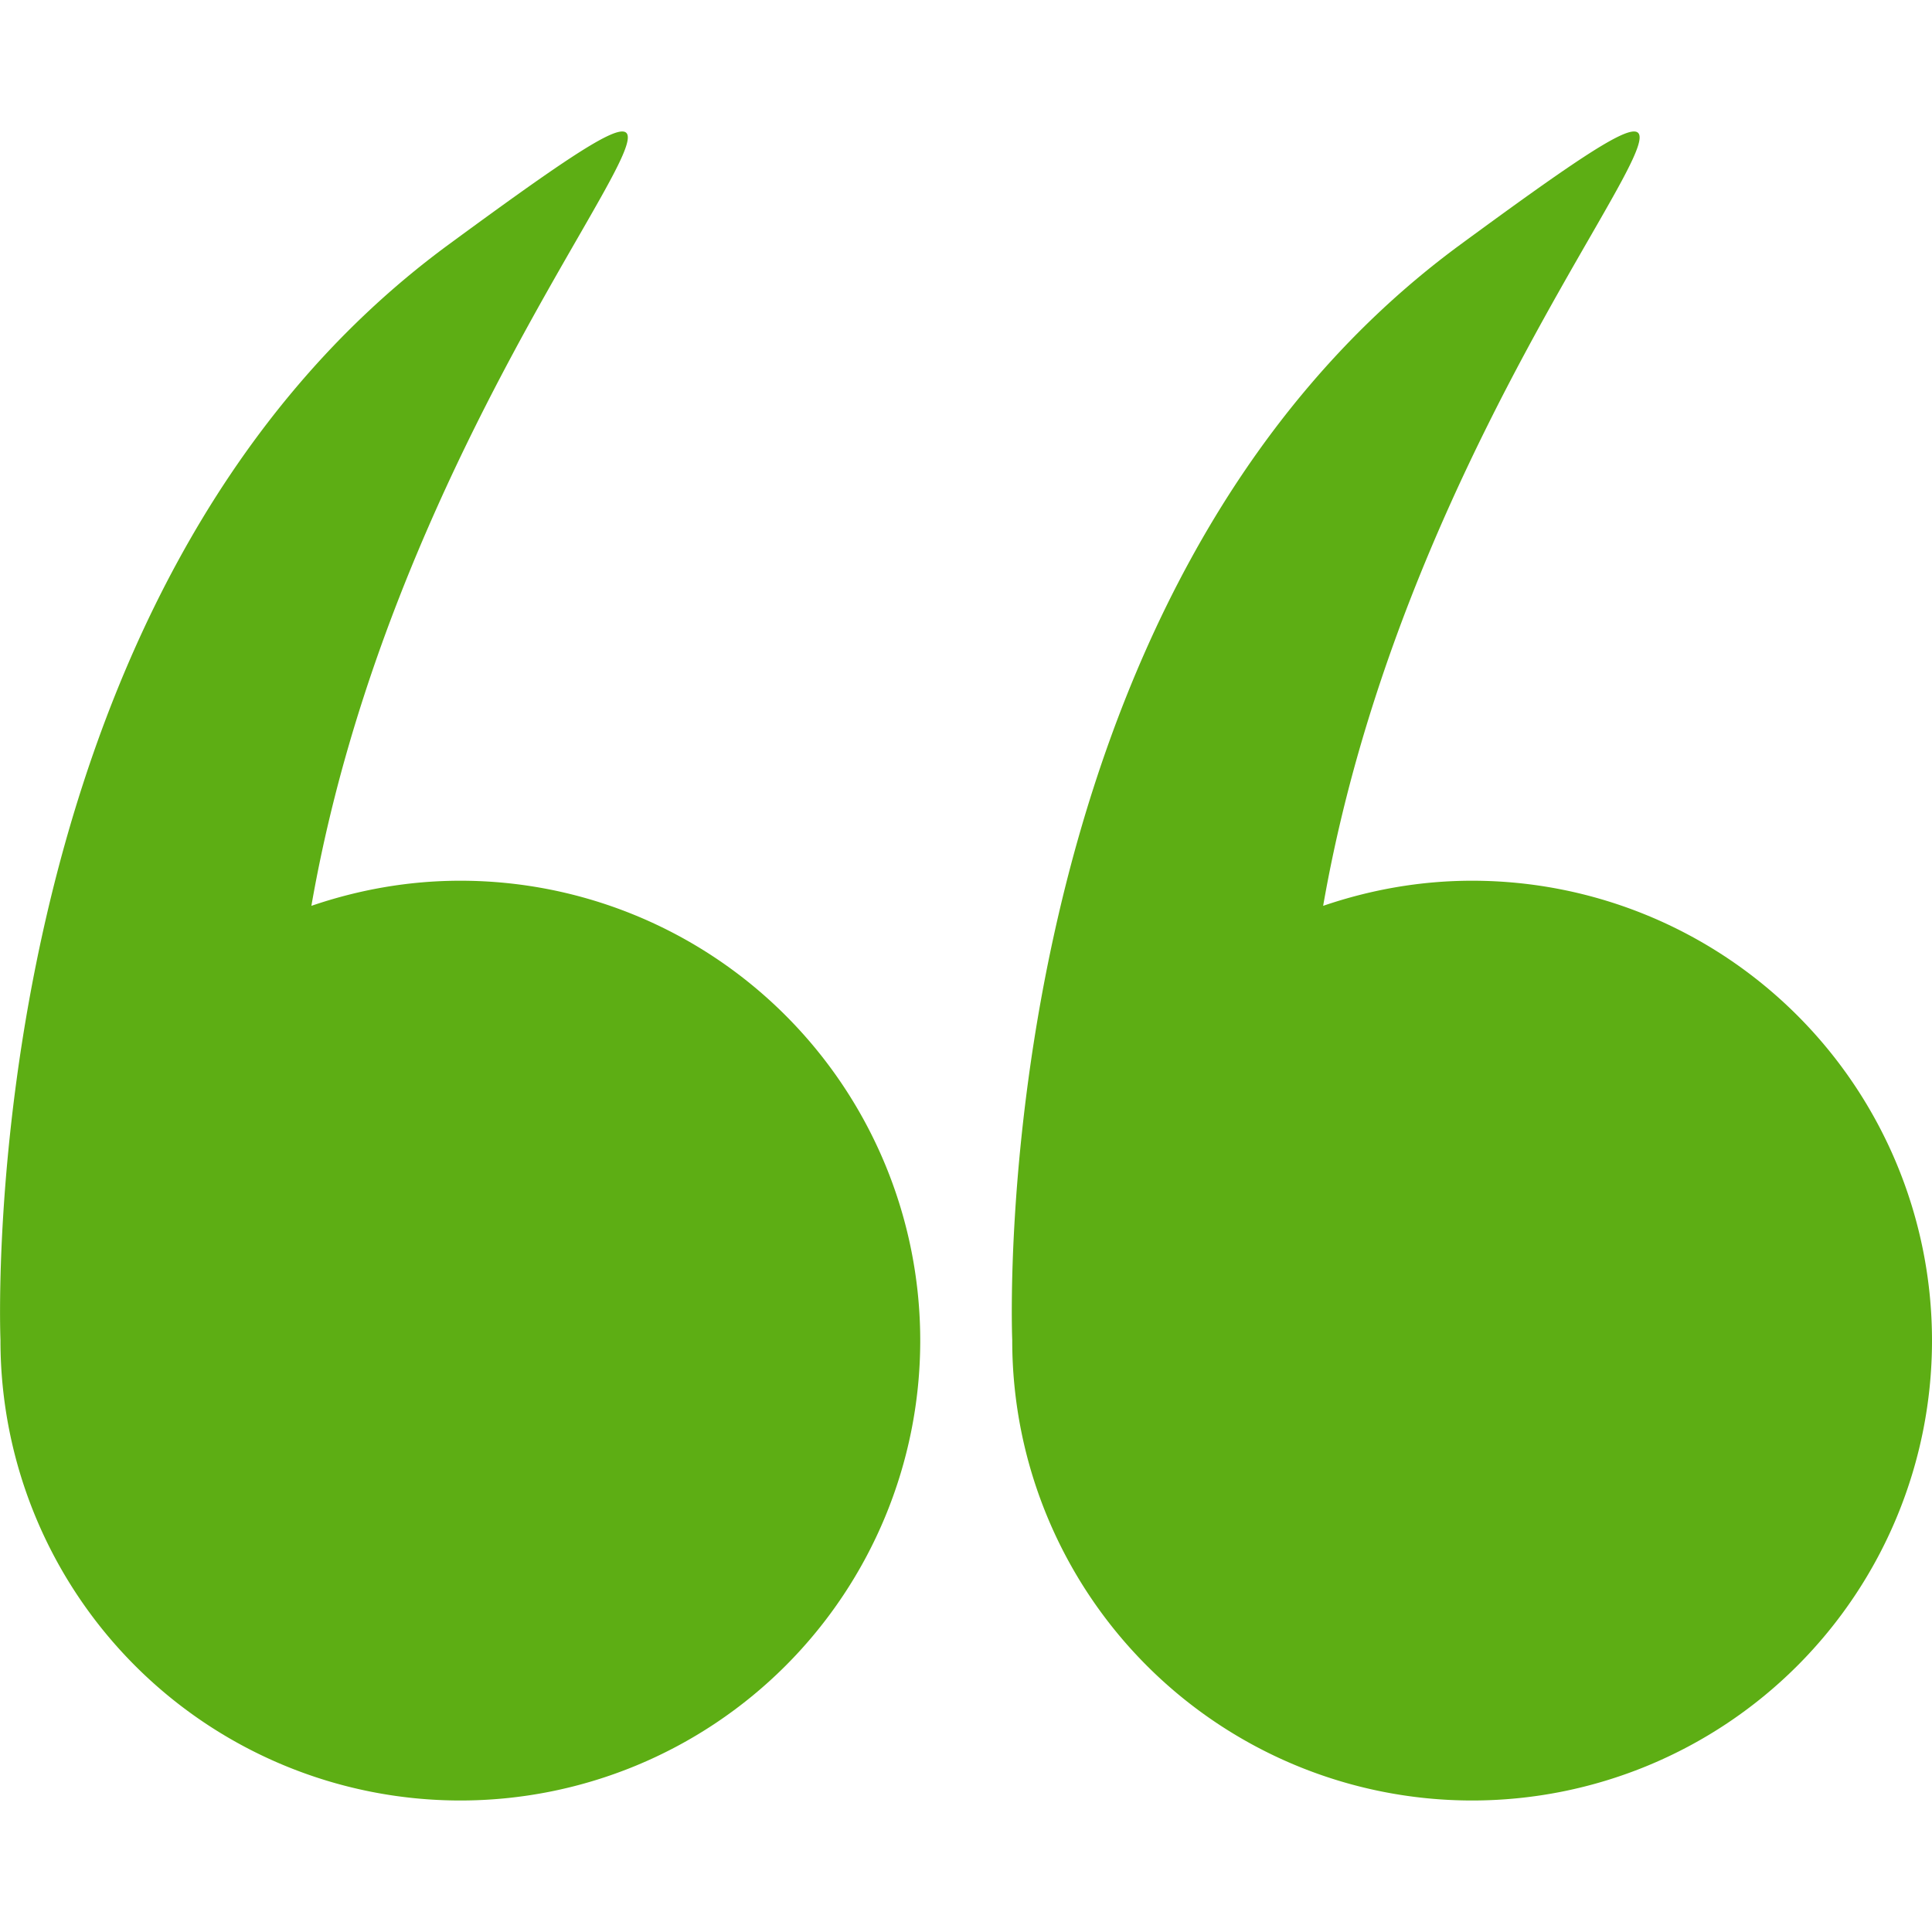 <svg width="29" height="29" fill="none" xmlns="http://www.w3.org/2000/svg"><g clip-path="url(#clip0)" fill="#5DAE14"><path d="M.007 20.114v.01a6.903 6.903 0 1 0 6.902-6.904c-.783 0-1.533.137-2.235.377 1.553-8.91 8.501-14.655 2.06-9.926C-.407 8.915 0 19.913.007 20.114zm22.09-6.894c-.784 0-1.534.137-2.236.377 1.553-8.91 8.502-14.655 2.06-9.926-7.141 5.244-6.735 16.242-6.727 16.443v.01a6.903 6.903 0 1 0 6.903-6.904z"/></g><defs><clipPath id="clip0"><path fill="#fff" transform="rotate(-180 14.5 14.5)" d="M0 0h29v29H0z"/></clipPath></defs></svg>